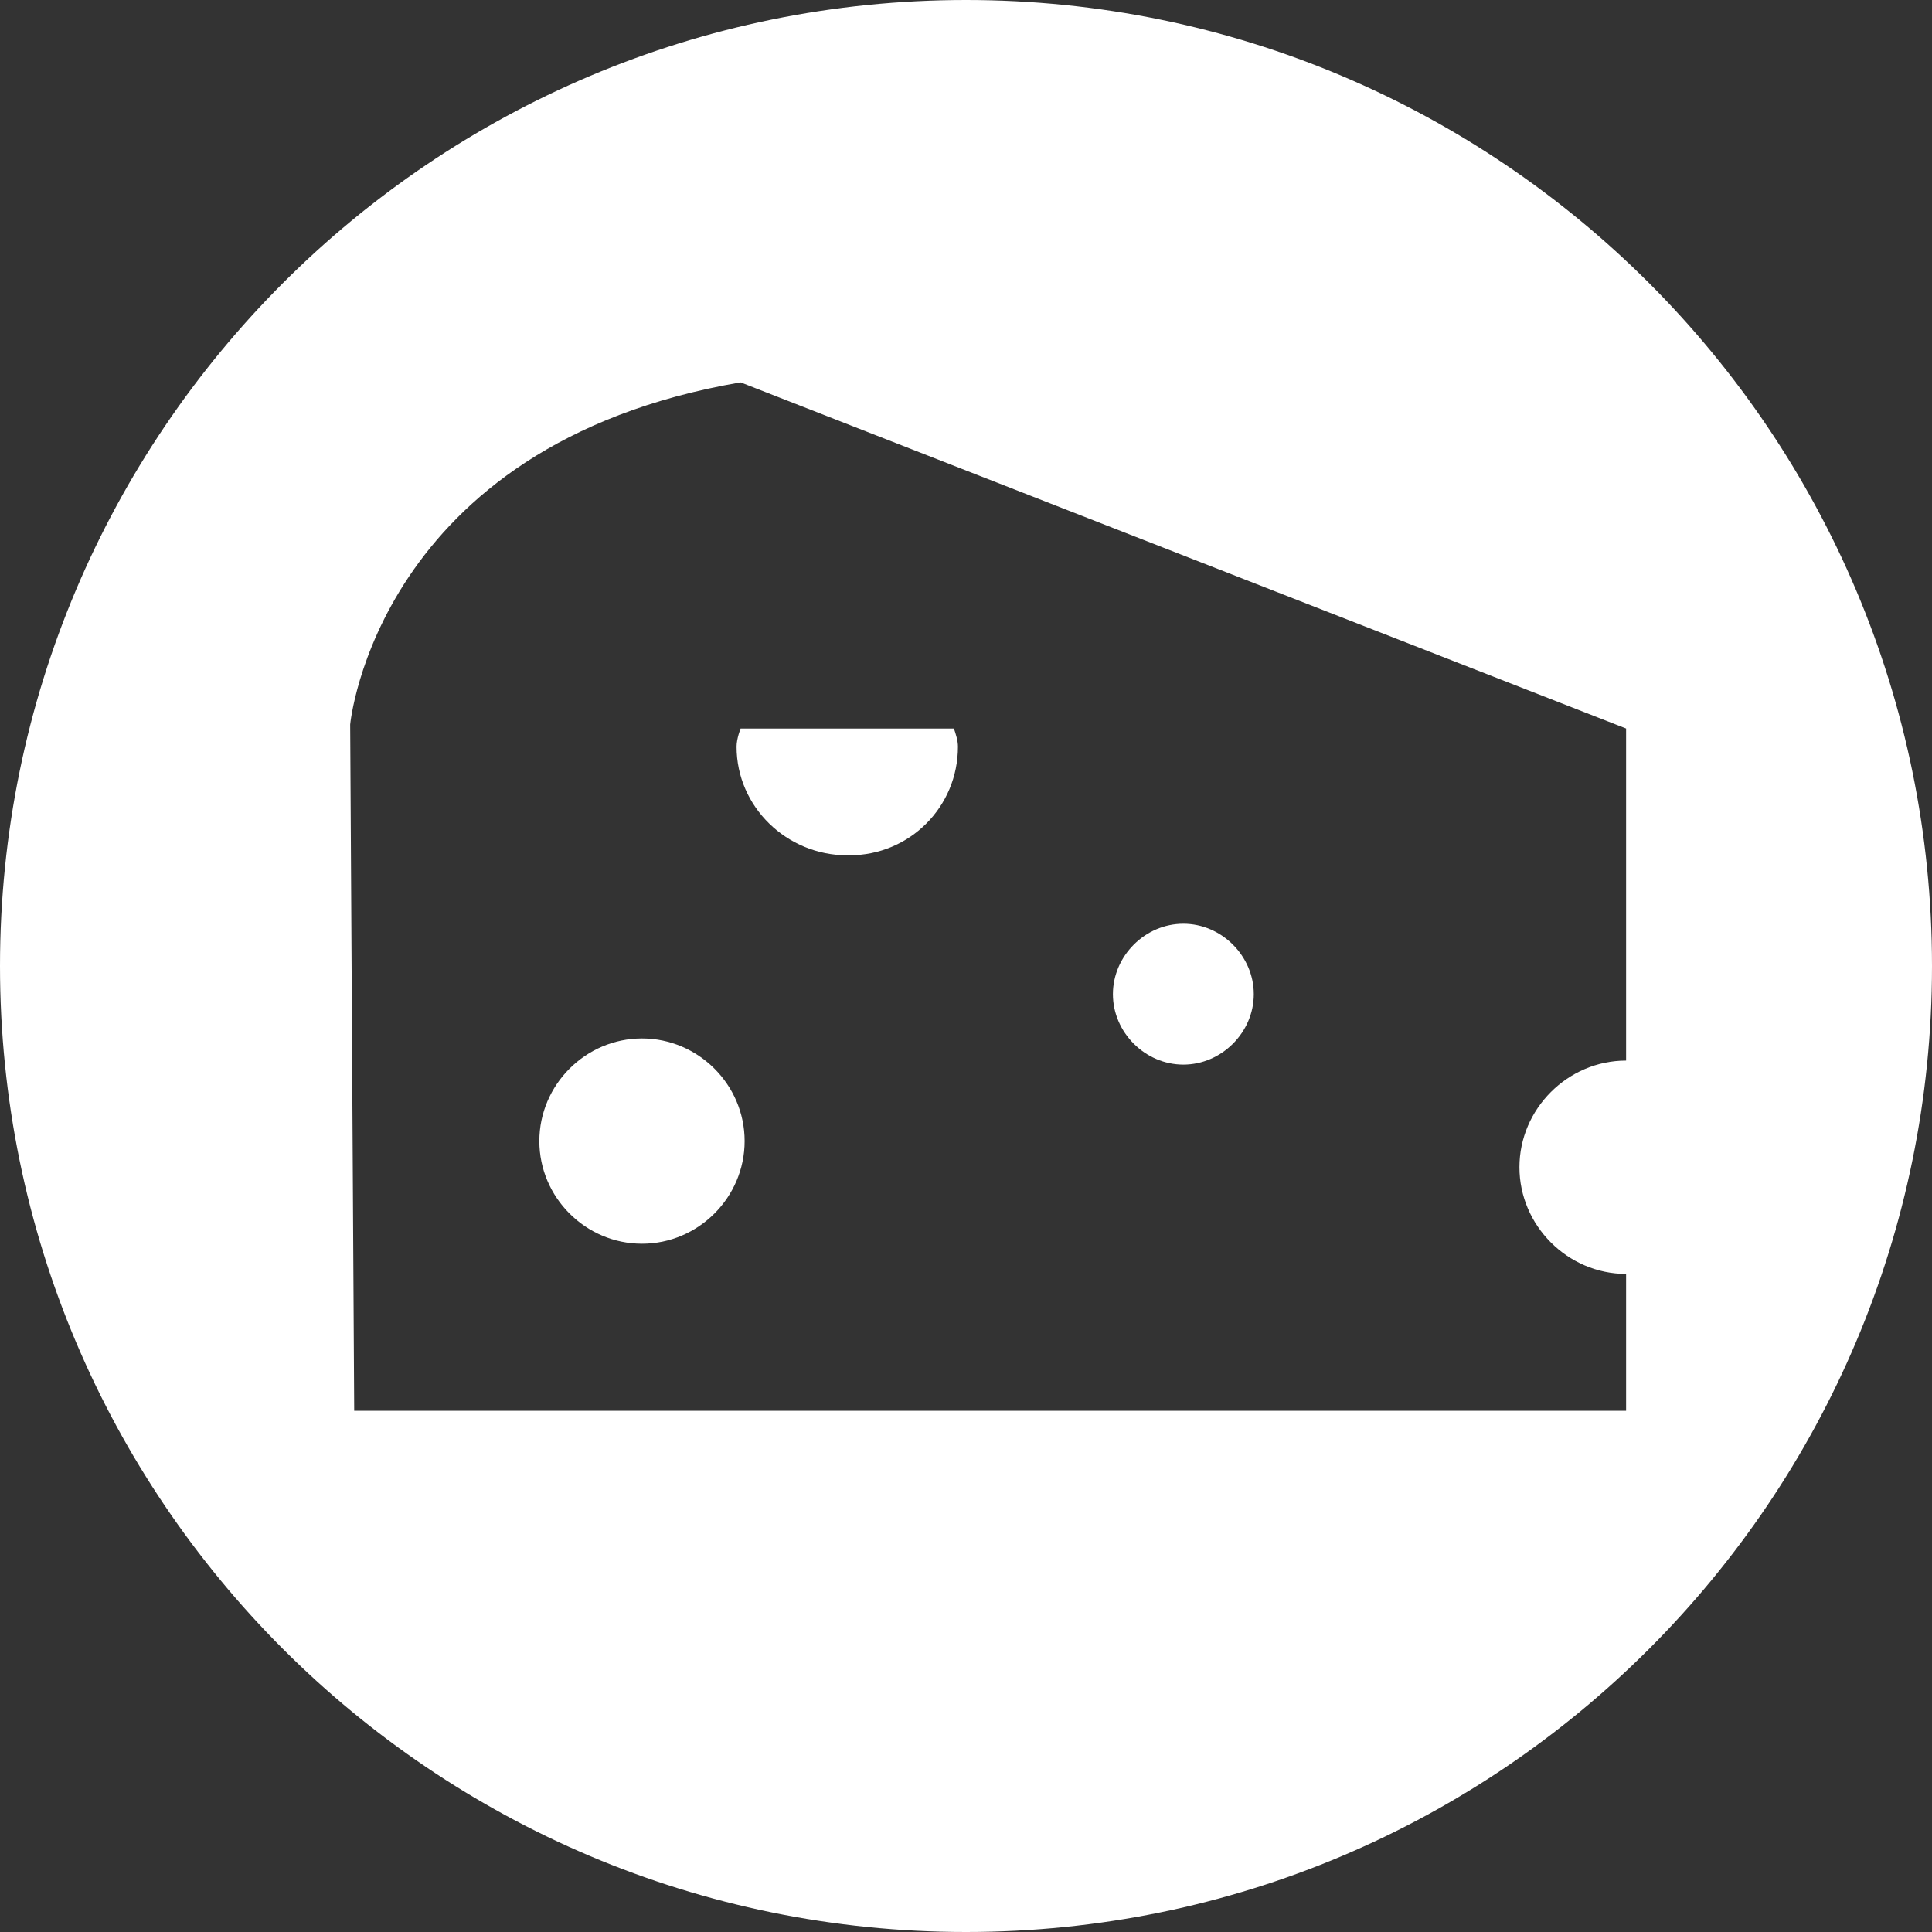 <svg xmlns="http://www.w3.org/2000/svg" id="Calque_2" viewBox="0 0 9.6 9.6"><rect x="0" y="0" width="9.6" height="9.6" fill="#333333" stroke="none"/><g id="TEXTES"><path d="m3.19,5.16c-.28,0-.51.23-.51.51s.23.51.51.51.51-.23.51-.51-.23-.51-.51-.51Z" style="fill:#fff;"></path><path d="m4.22,4.25c.3,0,.54-.24.54-.54,0-.03-.01-.06-.02-.09h-1.06s-.02.05-.02.09c0,.3.25.54.55.54Z" style="fill:#fff;"></path><path d="m5.88,5.29c.19,0,.35-.16.35-.35s-.16-.35-.35-.35-.35.16-.35.35.16.35.35.35Z" style="fill:#fff;"></path><path d="m4.8,0C2.15,0,0,2.15,0,4.8s2.15,4.8,4.8,4.8c2.65,0,4.8-2.15,4.8-4.8S7.45,0,4.8,0Zm3.28,5.27c-.29,0-.53.24-.53.53s.24.53.53.53v.68H1.76l-.02-3.41s.13-1.39,1.94-1.7l4.4,1.72v1.65Z" style="fill:#fff;"></path></g></svg>
